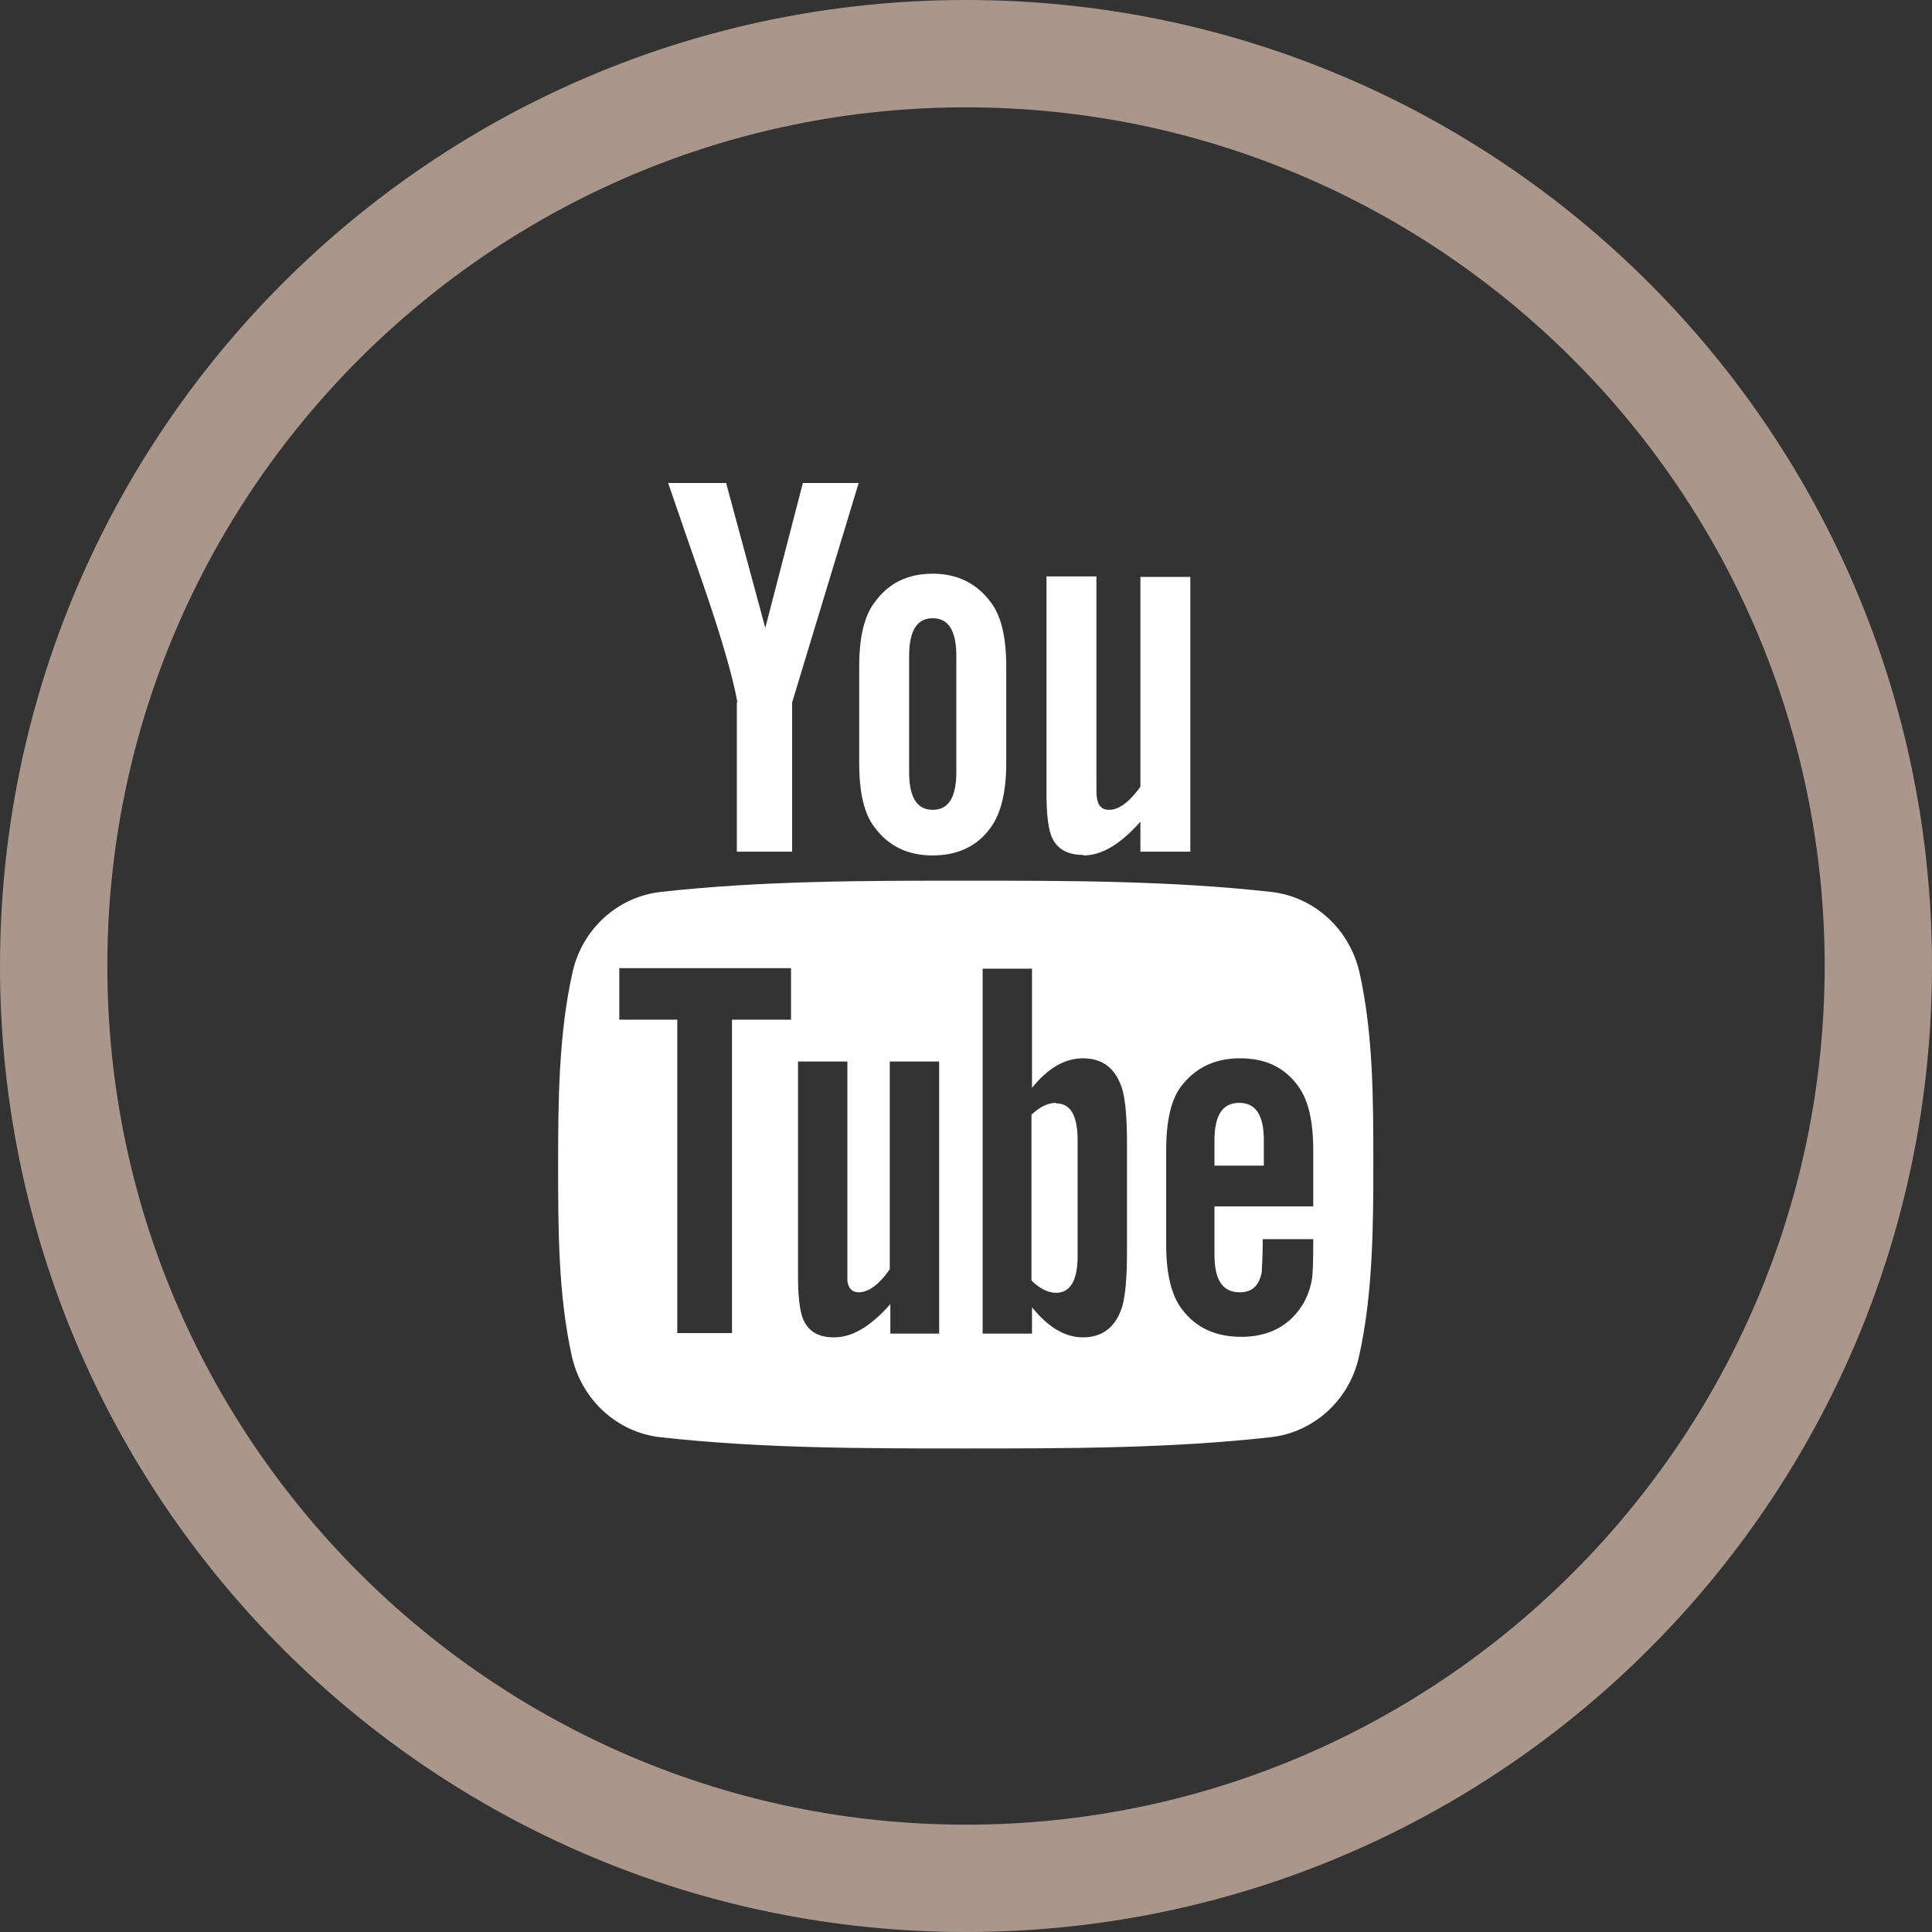 <?xml version="1.0" encoding="UTF-8"?><svg id="uuid-6cbacd71-21f2-4b42-b8ff-267ac0cf085b" xmlns="http://www.w3.org/2000/svg" viewBox="0 0 36 36"><rect x="0" y="0" width="36" height="36" fill="#333333" stroke="none"/><path d="M18,2c8.82,0,16,7.18,16,16s-7.18,16-16,16S2,26.82,2,18,9.18,2,18,2M18,0C8.06,0,0,8.06,0,18s8.06,18,18,18,18-8.06,18-18S27.94,0,18,0h0Z" style="fill:#aa968a; stroke-width:0px;"/><path d="M25.33,18.11c-.19-.81-.85-1.4-1.64-1.49-1.88-.21-3.79-.21-5.69-.21-1.9,0-3.81,0-5.69.21-.8.09-1.46.69-1.64,1.49-.26,1.15-.27,2.41-.27,3.59s0,2.44.26,3.59c.19.81.85,1.4,1.64,1.49,1.88.21,3.79.21,5.69.21,1.9,0,3.81,0,5.69-.21.8-.09,1.46-.69,1.64-1.49.26-1.15.27-2.41.27-3.59,0-1.19,0-2.44-.26-3.59ZM14.74,19h-1.1v5.84h-1.02v-5.84h-1.08v-.96h3.2v.96ZM17.51,24.85h-.92v-.55c-.37.42-.71.62-1.05.62-.3,0-.5-.12-.59-.38-.05-.15-.08-.4-.08-.75v-4.01h.92v3.73c0,.22,0,.33,0,.36.02.14.09.21.21.21.18,0,.38-.14.58-.43v-3.87h.92v5.07ZM21,23.33c0,.47-.03.81-.09,1.02-.12.38-.37.57-.73.57-.33,0-.64-.18-.95-.56v.49h-.92v-6.8h.92v2.22c.3-.37.61-.55.95-.55.37,0,.61.19.73.57.06.2.09.54.09,1.02v2.02ZM24.47,22.48h-1.84v.9c0,.47.15.7.47.7.23,0,.36-.12.41-.37,0-.05.02-.25.02-.62h.94v.13c0,.3-.01.5-.02.59-.03.2-.1.39-.21.55-.25.37-.63.55-1.11.55s-.85-.17-1.11-.52c-.19-.25-.29-.65-.29-1.19v-1.77c0-.54.09-.94.28-1.19.27-.35.63-.52,1.1-.52s.83.17,1.08.52c.19.26.28.65.28,1.19v1.05h0Z" style="fill:#fff; stroke-width:0px;"/><path d="M23.09,20.55c-.31,0-.46.23-.46.7v.47h.92v-.47c0-.47-.15-.7-.46-.7Z" style="fill:#fff; stroke-width:0px;"/><path d="M19.68,20.55c-.15,0-.3.07-.46.22v3.09c.15.15.31.23.46.23.26,0,.4-.23.4-.68v-2.16c0-.46-.13-.69-.4-.69Z" style="fill:#fff; stroke-width:0px;"/><path d="M20.19,15.94c.34,0,.69-.21,1.06-.63v.56h.93v-5.12h-.93v3.91c-.21.29-.4.43-.59.43-.12,0-.2-.07-.22-.22-.01-.03-.01-.14-.01-.36v-3.77h-.93v4.05c0,.36.03.61.08.76.09.26.3.38.6.38Z" style="fill:#fff; stroke-width:0px;"/><path d="M13.73,13.09v2.78h1.03v-2.78l1.24-4.09h-1.04l-.7,2.7-.73-2.7h-1.08c.22.64.44,1.28.66,1.91.33.96.54,1.68.63,2.17Z" style="fill:#fff; stroke-width:0px;"/><path d="M17.38,15.94c.46,0,.83-.17,1.08-.52.19-.26.29-.66.29-1.2v-1.79c0-.55-.09-.95-.29-1.21-.26-.35-.62-.53-1.08-.53s-.82.17-1.08.53c-.2.26-.29.66-.29,1.21v1.79c0,.54.09.95.29,1.2.26.35.62.52,1.08.52ZM16.94,12.23c0-.47.14-.71.44-.71s.44.24.44.71v2.15c0,.47-.14.71-.44.71s-.44-.24-.44-.71v-2.15Z" style="fill:#fff; stroke-width:0px;"/></svg>